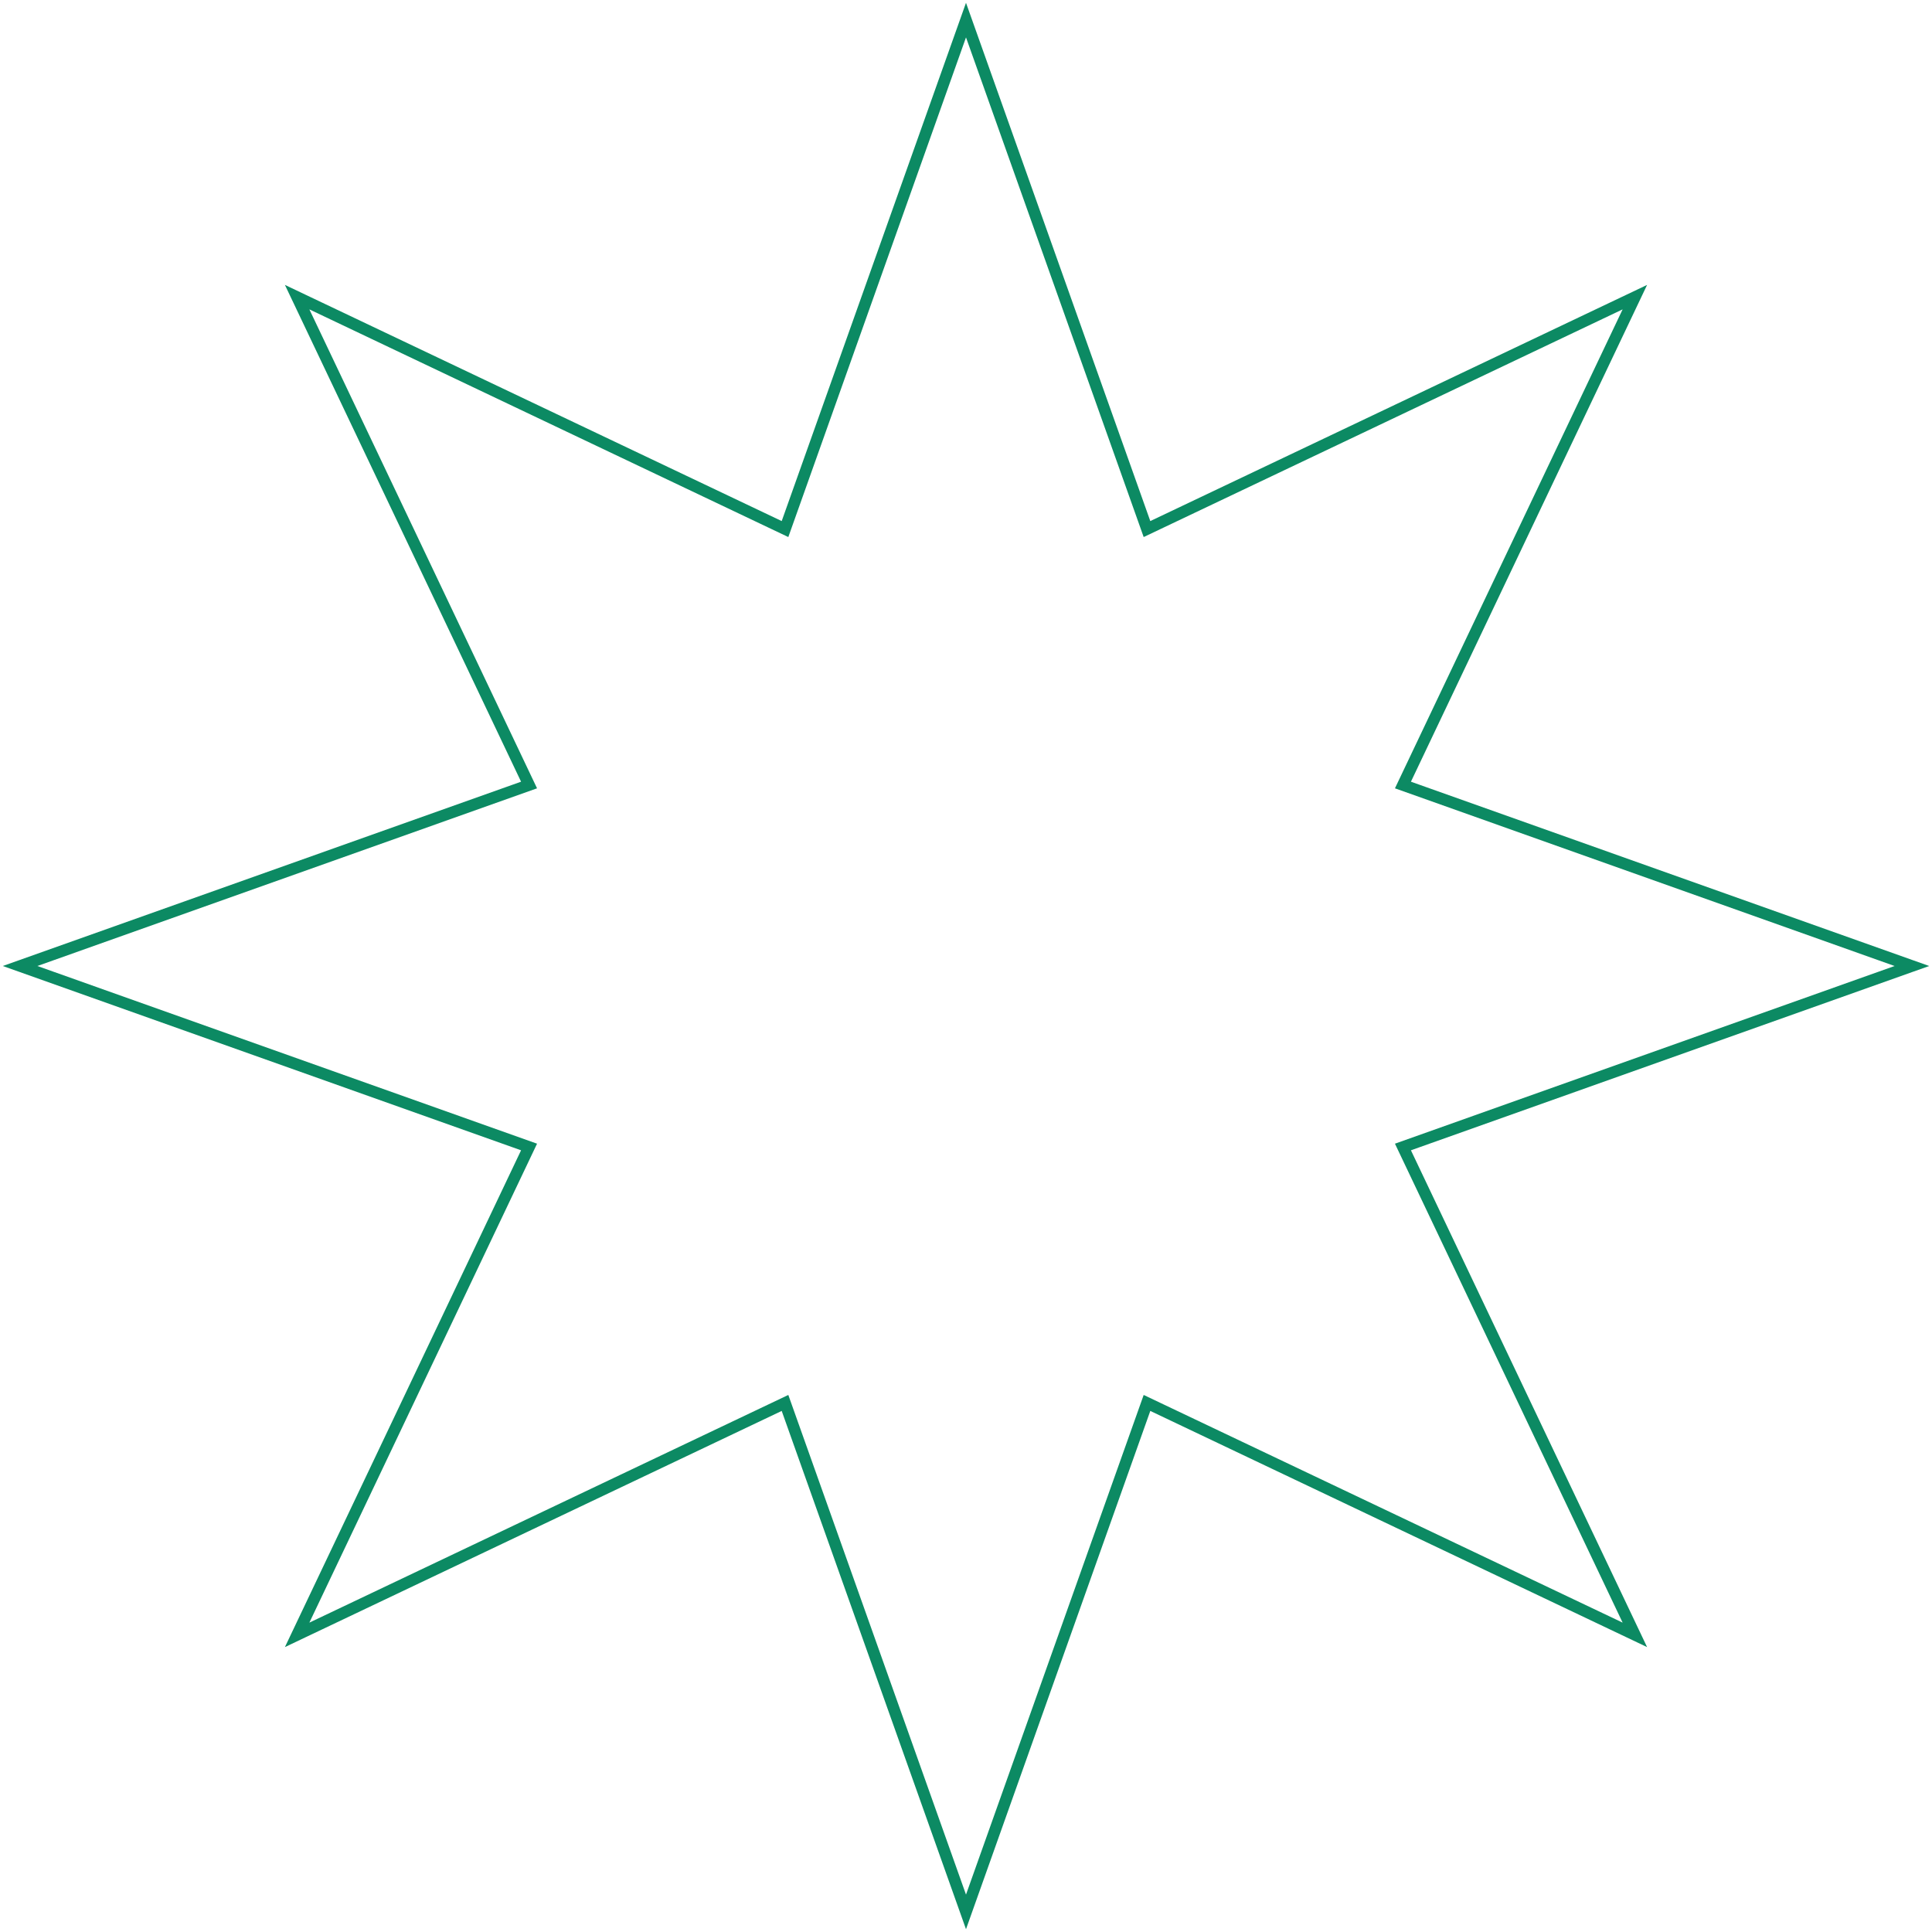 <?xml version="1.0" encoding="utf-8"?>
<!-- Generator: Adobe Illustrator 27.1.1, SVG Export Plug-In . SVG Version: 6.00 Build 0)  -->
<svg version="1.1" id="Camada_1" xmlns="http://www.w3.org/2000/svg" xmlns:xlink="http://www.w3.org/1999/xlink" x="0px" y="0px"
	 viewBox="0 0 250 250" style="enable-background:new 0 0 250 250;" xml:space="preserve">
<style type="text/css">
	.st0{fill:none;stroke:#0C8A63;stroke-width:1.5;stroke-miterlimit:10;}
</style>
<polygon class="st0" points="125,2.6 148.42,68.46 211.55,38.45 181.54,101.58 247.4,125 181.54,148.42 211.55,211.55 
	148.42,181.54 125,247.4 101.58,181.54 38.45,211.55 68.46,148.42 2.6,125 68.46,101.58 38.45,38.45 101.58,68.46 "/>
</svg>
